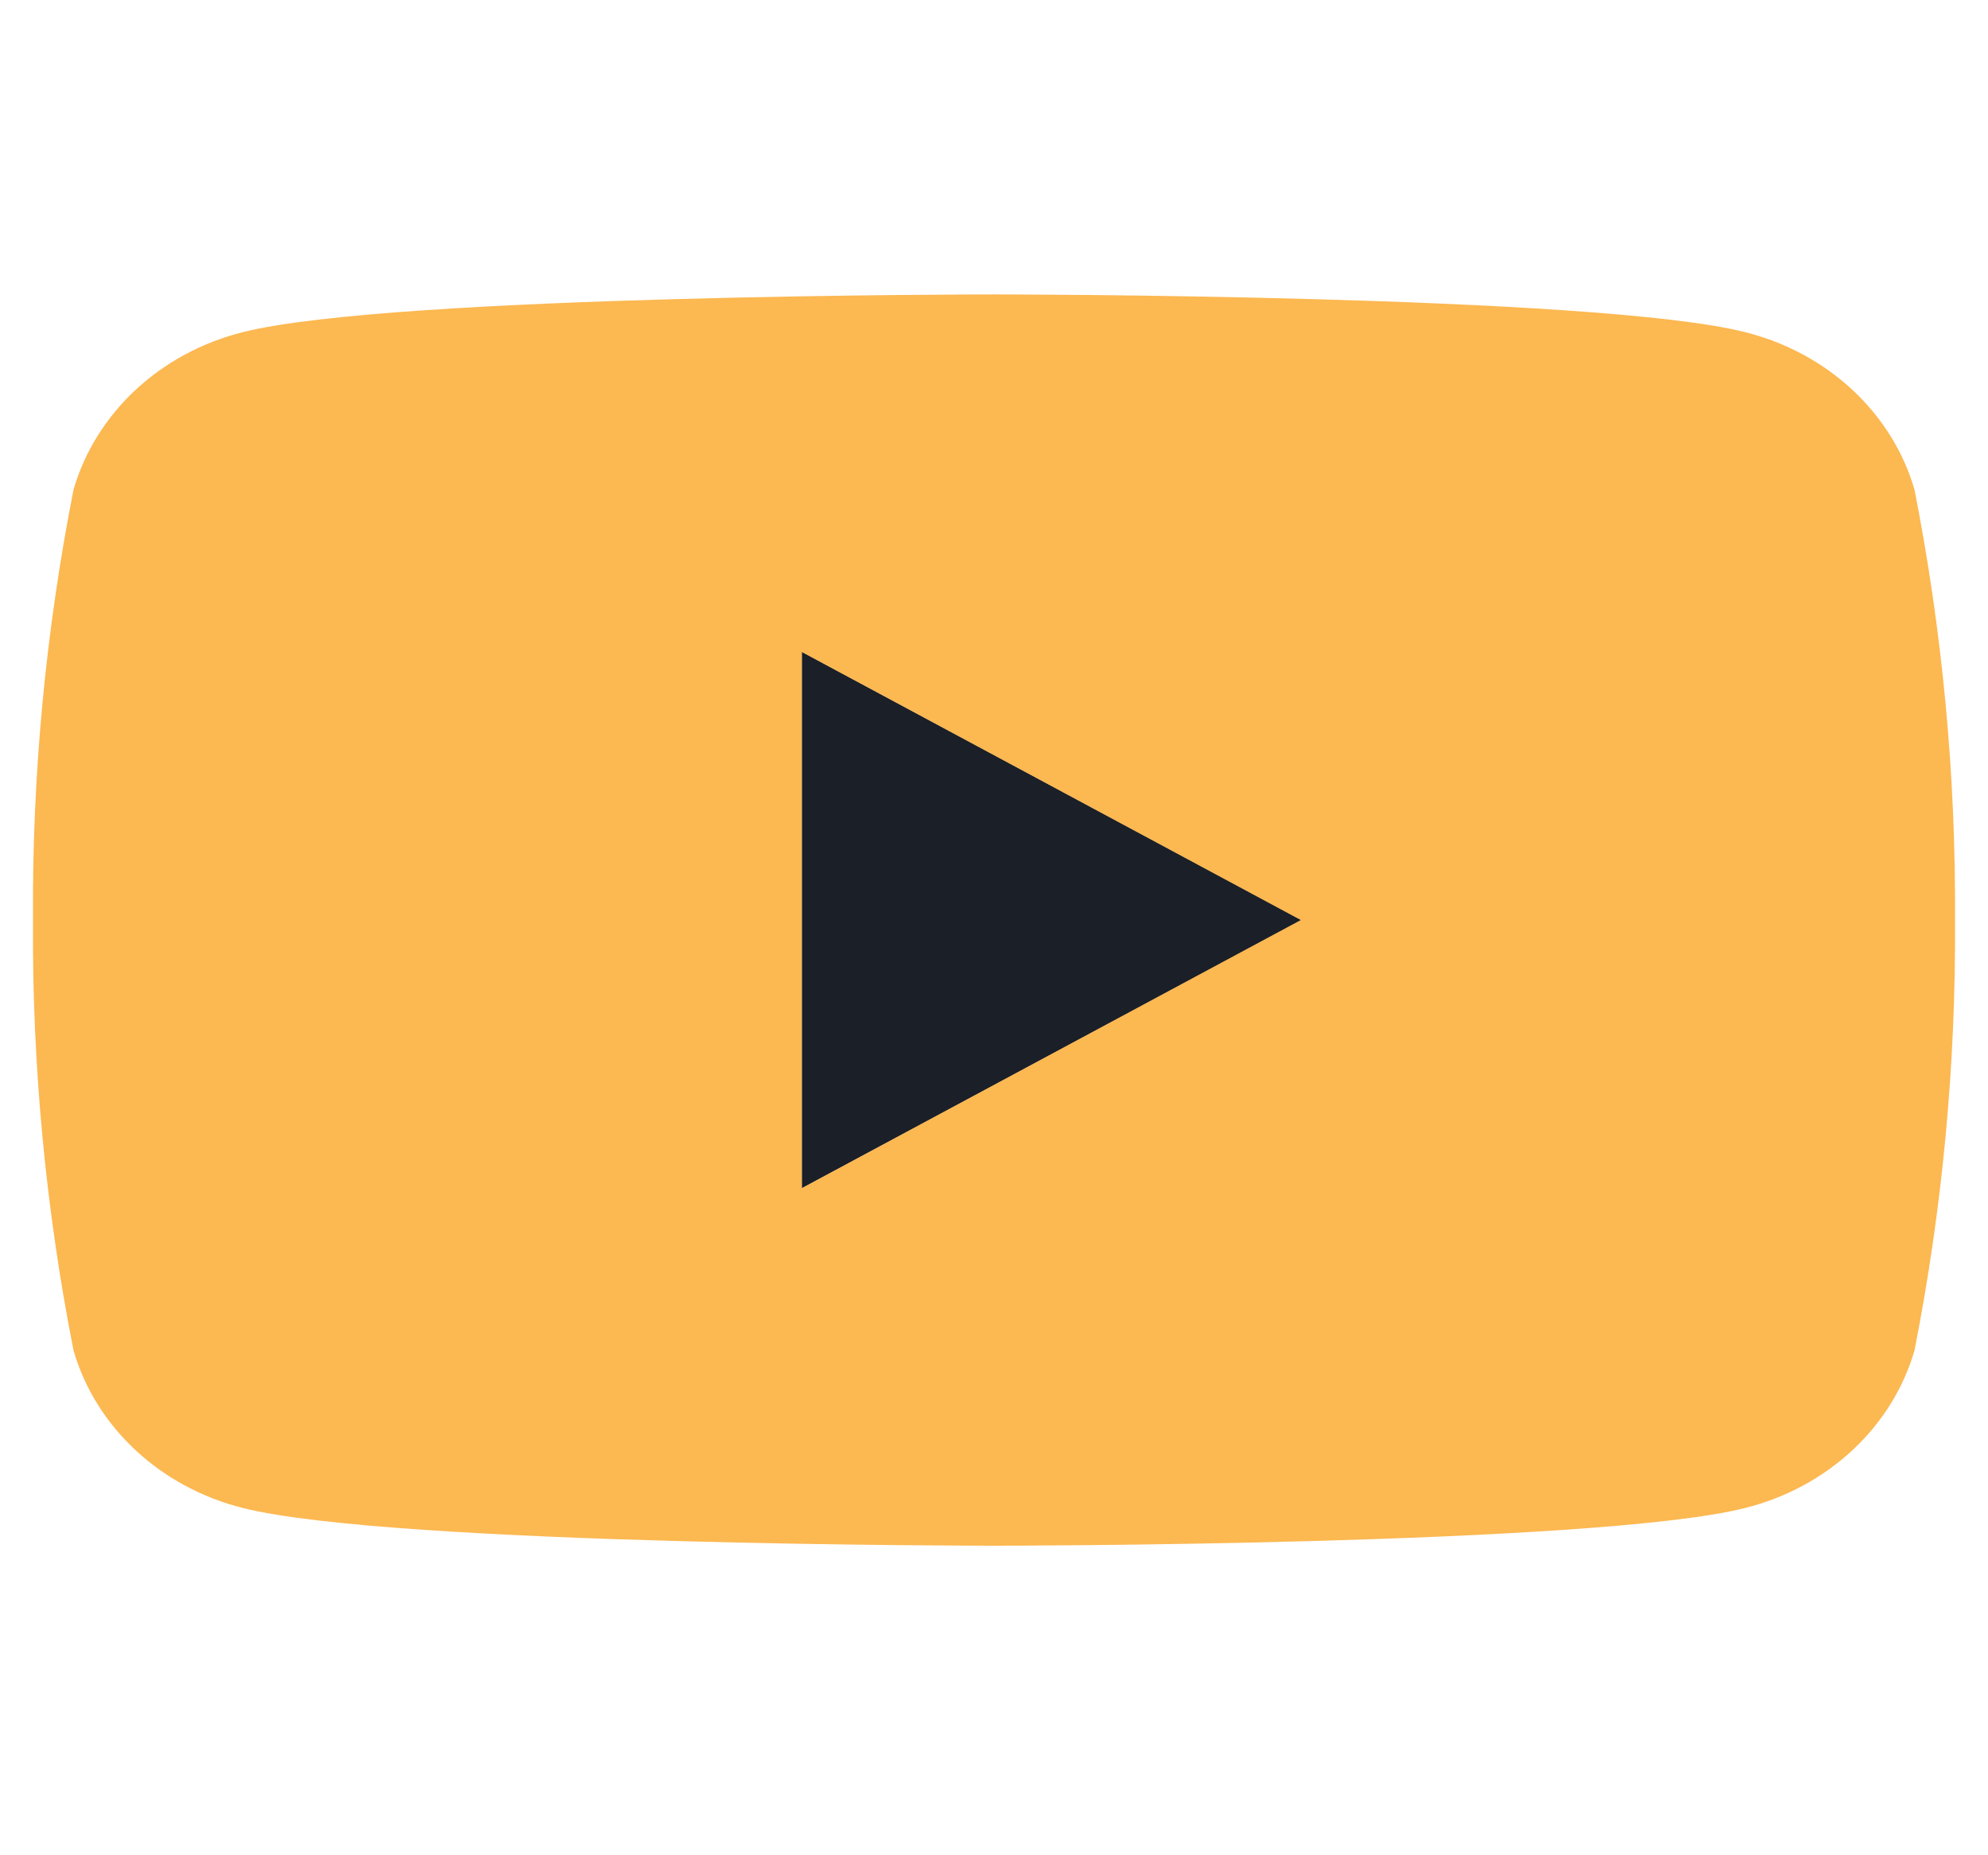 <?xml version="1.0" encoding="UTF-8"?> <svg xmlns="http://www.w3.org/2000/svg" width="60" height="56" viewBox="0 0 60 56" fill="none"> <g clip-path="url(#clip0_310_3675)"> <path d="M24.199 35.868V19.674L39.282 27.771L24.199 35.868Z" fill="#1B1F28"></path> <path d="M57.782 14.783C57.452 13.643 56.805 12.603 55.907 11.767C55.009 10.932 53.891 10.331 52.664 10.024C48.148 8.887 30 8.887 30 8.887C30 8.887 11.851 8.887 7.335 10.024C6.109 10.331 4.991 10.932 4.093 11.767C3.195 12.603 2.548 13.643 2.218 14.783C1.375 19.068 0.965 23.416 0.996 27.771C0.965 32.127 1.375 36.475 2.218 40.759C2.548 41.9 3.195 42.94 4.093 43.775C4.991 44.611 6.109 45.212 7.335 45.519C11.851 46.656 30 46.656 30 46.656C30 46.656 48.148 46.656 52.664 45.519C53.891 45.212 55.009 44.611 55.907 43.775C56.805 42.94 57.452 41.9 57.782 40.759C58.625 36.475 59.034 32.127 59.004 27.771C59.034 23.416 58.625 19.068 57.782 14.783ZM24.199 35.865V19.678L39.261 27.771L24.199 35.865Z" fill="#FCB851"></path> </g> <defs> <clipPath id="clip0_310_3675"> <rect width="58.011" height="55.543" fill="white" transform="translate(0.994)"></rect> </clipPath> </defs> </svg> 